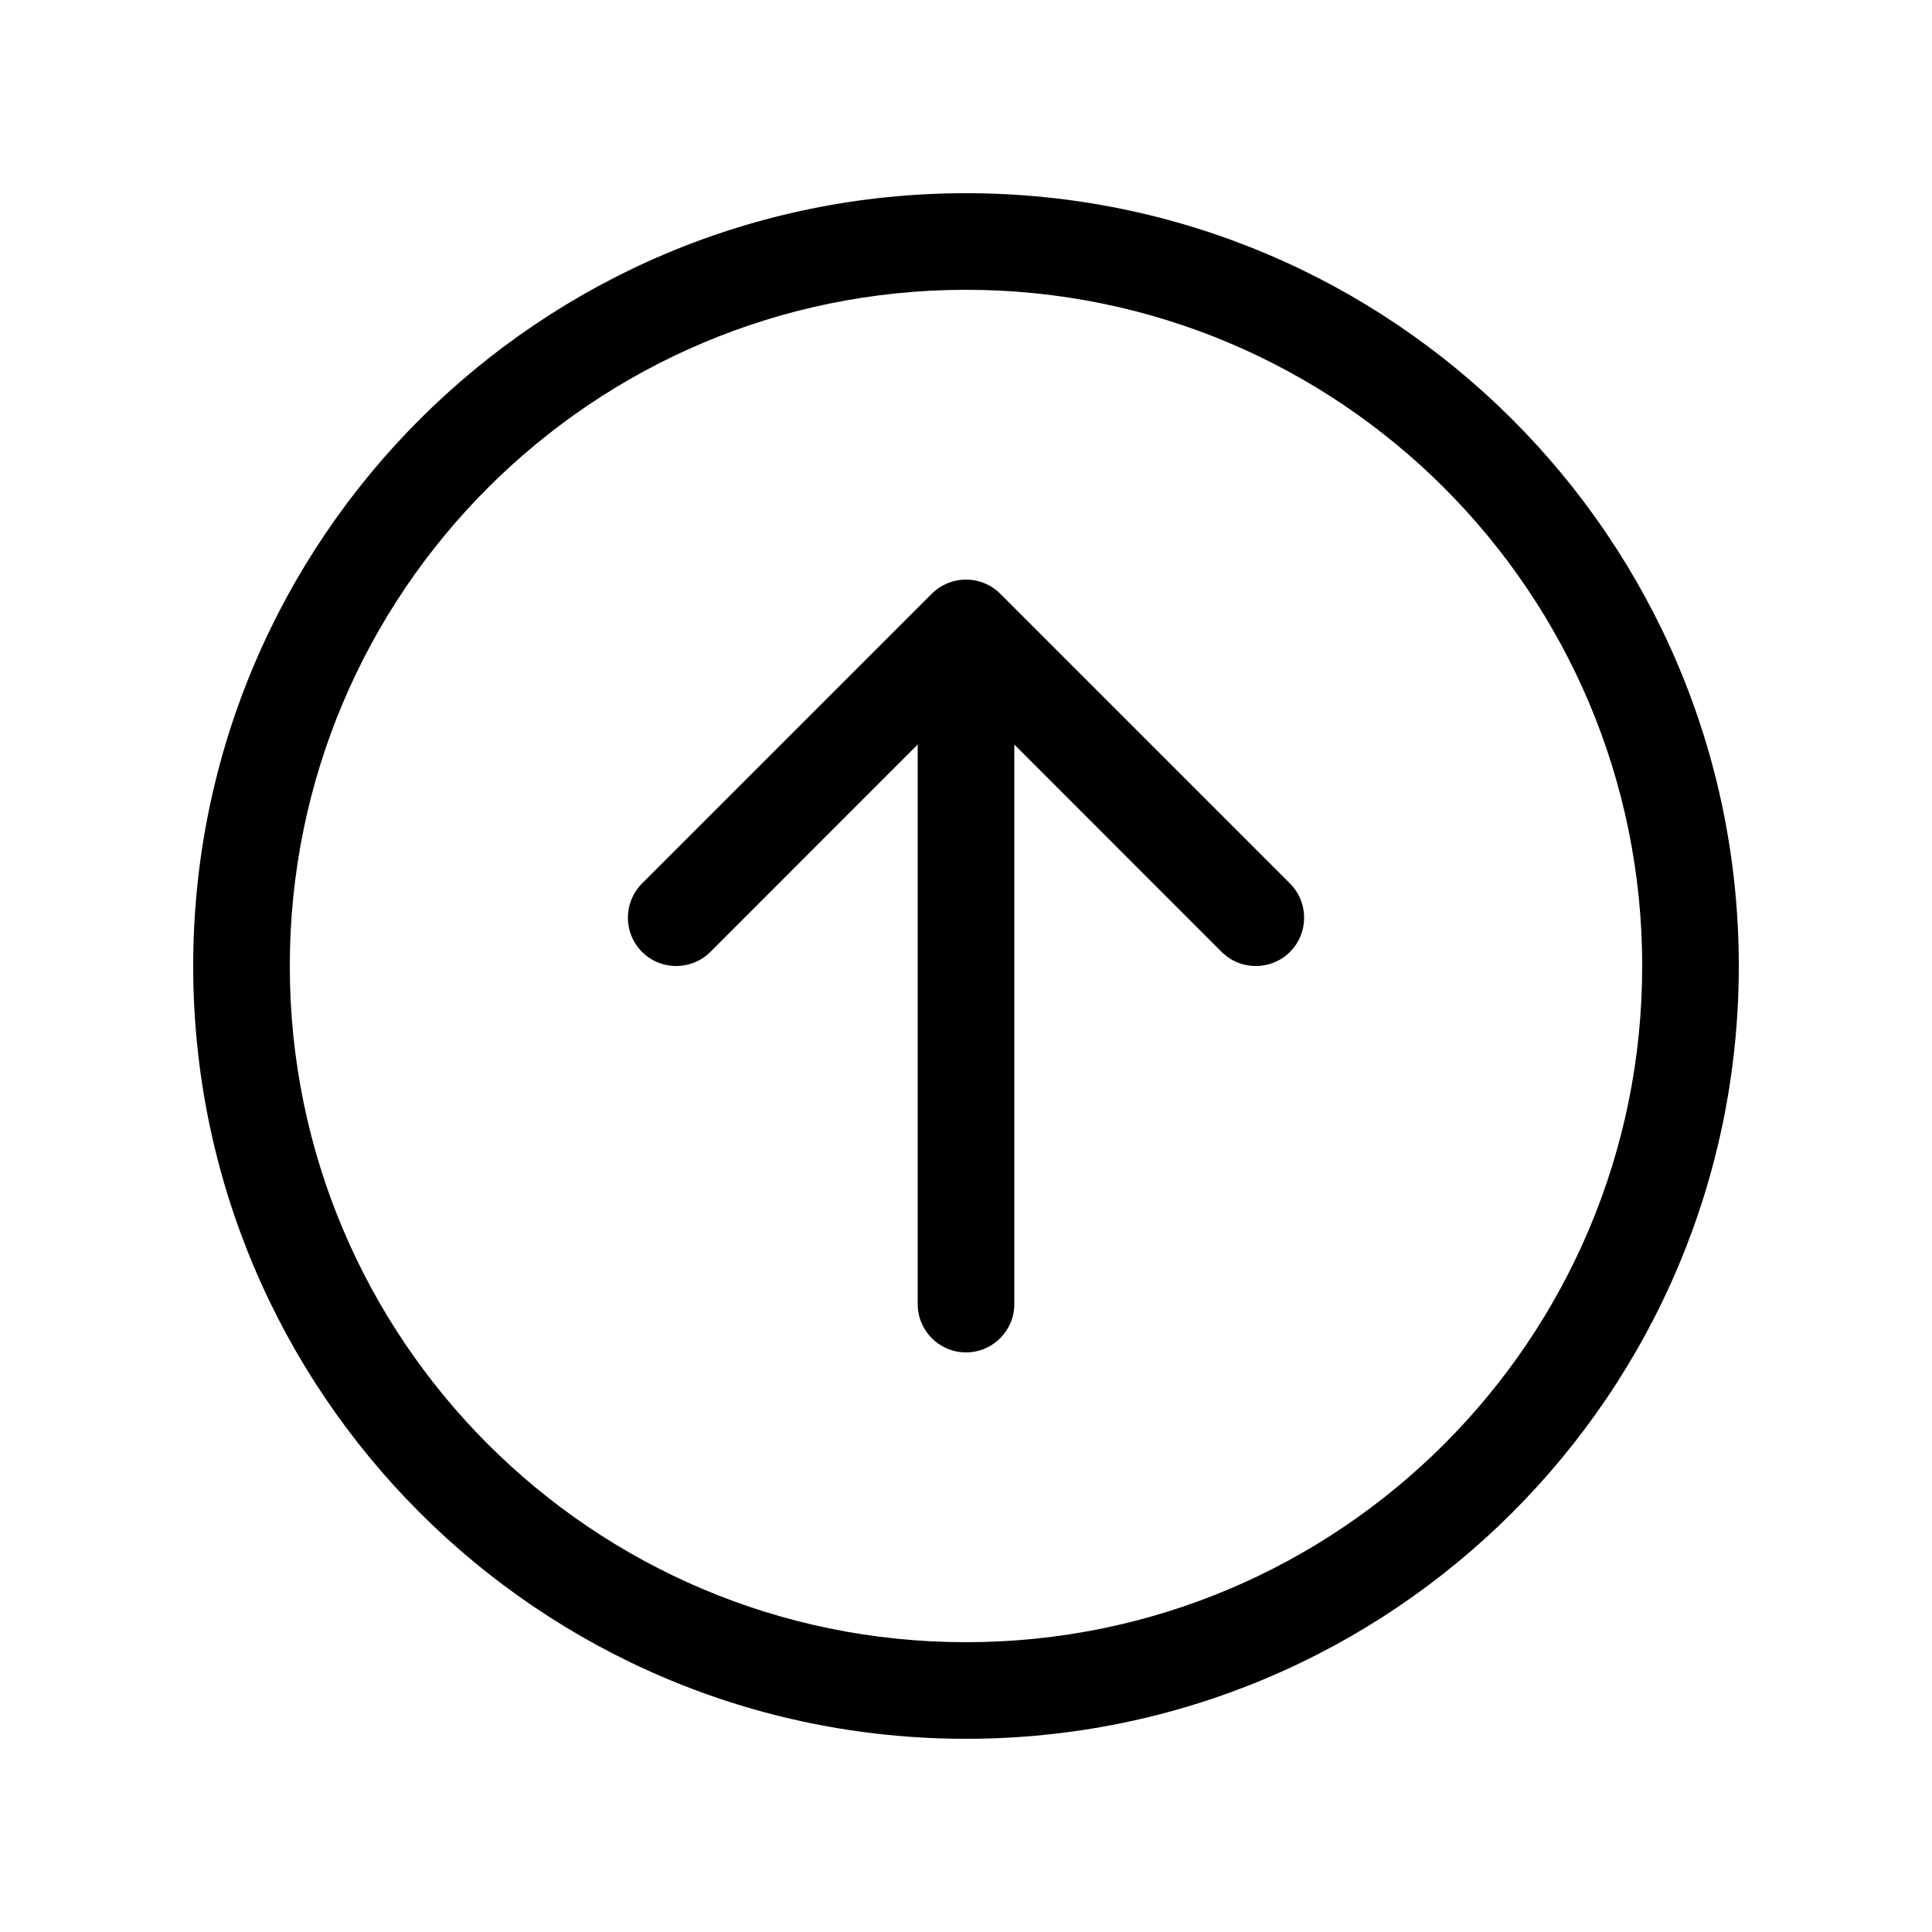 <svg xmlns="http://www.w3.org/2000/svg" viewBox="0 0 20 20" fill="none"><path d="M6.646 9.146L9.646 6.146C9.842 5.951 10.158 5.951 10.354 6.146L13.354 9.146C13.549 9.342 13.549 9.658 13.354 9.854C13.158 10.049 12.842 10.049 12.646 9.854L10.5 7.707V13.5C10.5 13.776 10.276 14 10 14C9.724 14 9.5 13.776 9.5 13.5V7.707L7.354 9.854C7.158 10.049 6.842 10.049 6.646 9.854C6.451 9.658 6.451 9.342 6.646 9.146ZM10 2C5.582 2 2 5.582 2 10C2 14.418 5.582 18 10 18C14.418 18 18 14.418 18 10C18 5.582 14.418 2 10 2ZM3 10C3 6.134 6.134 3 10 3C13.866 3 17 6.134 17 10C17 13.866 13.866 17 10 17C6.134 17 3 13.866 3 10Z" fill="currentColor"/></svg>